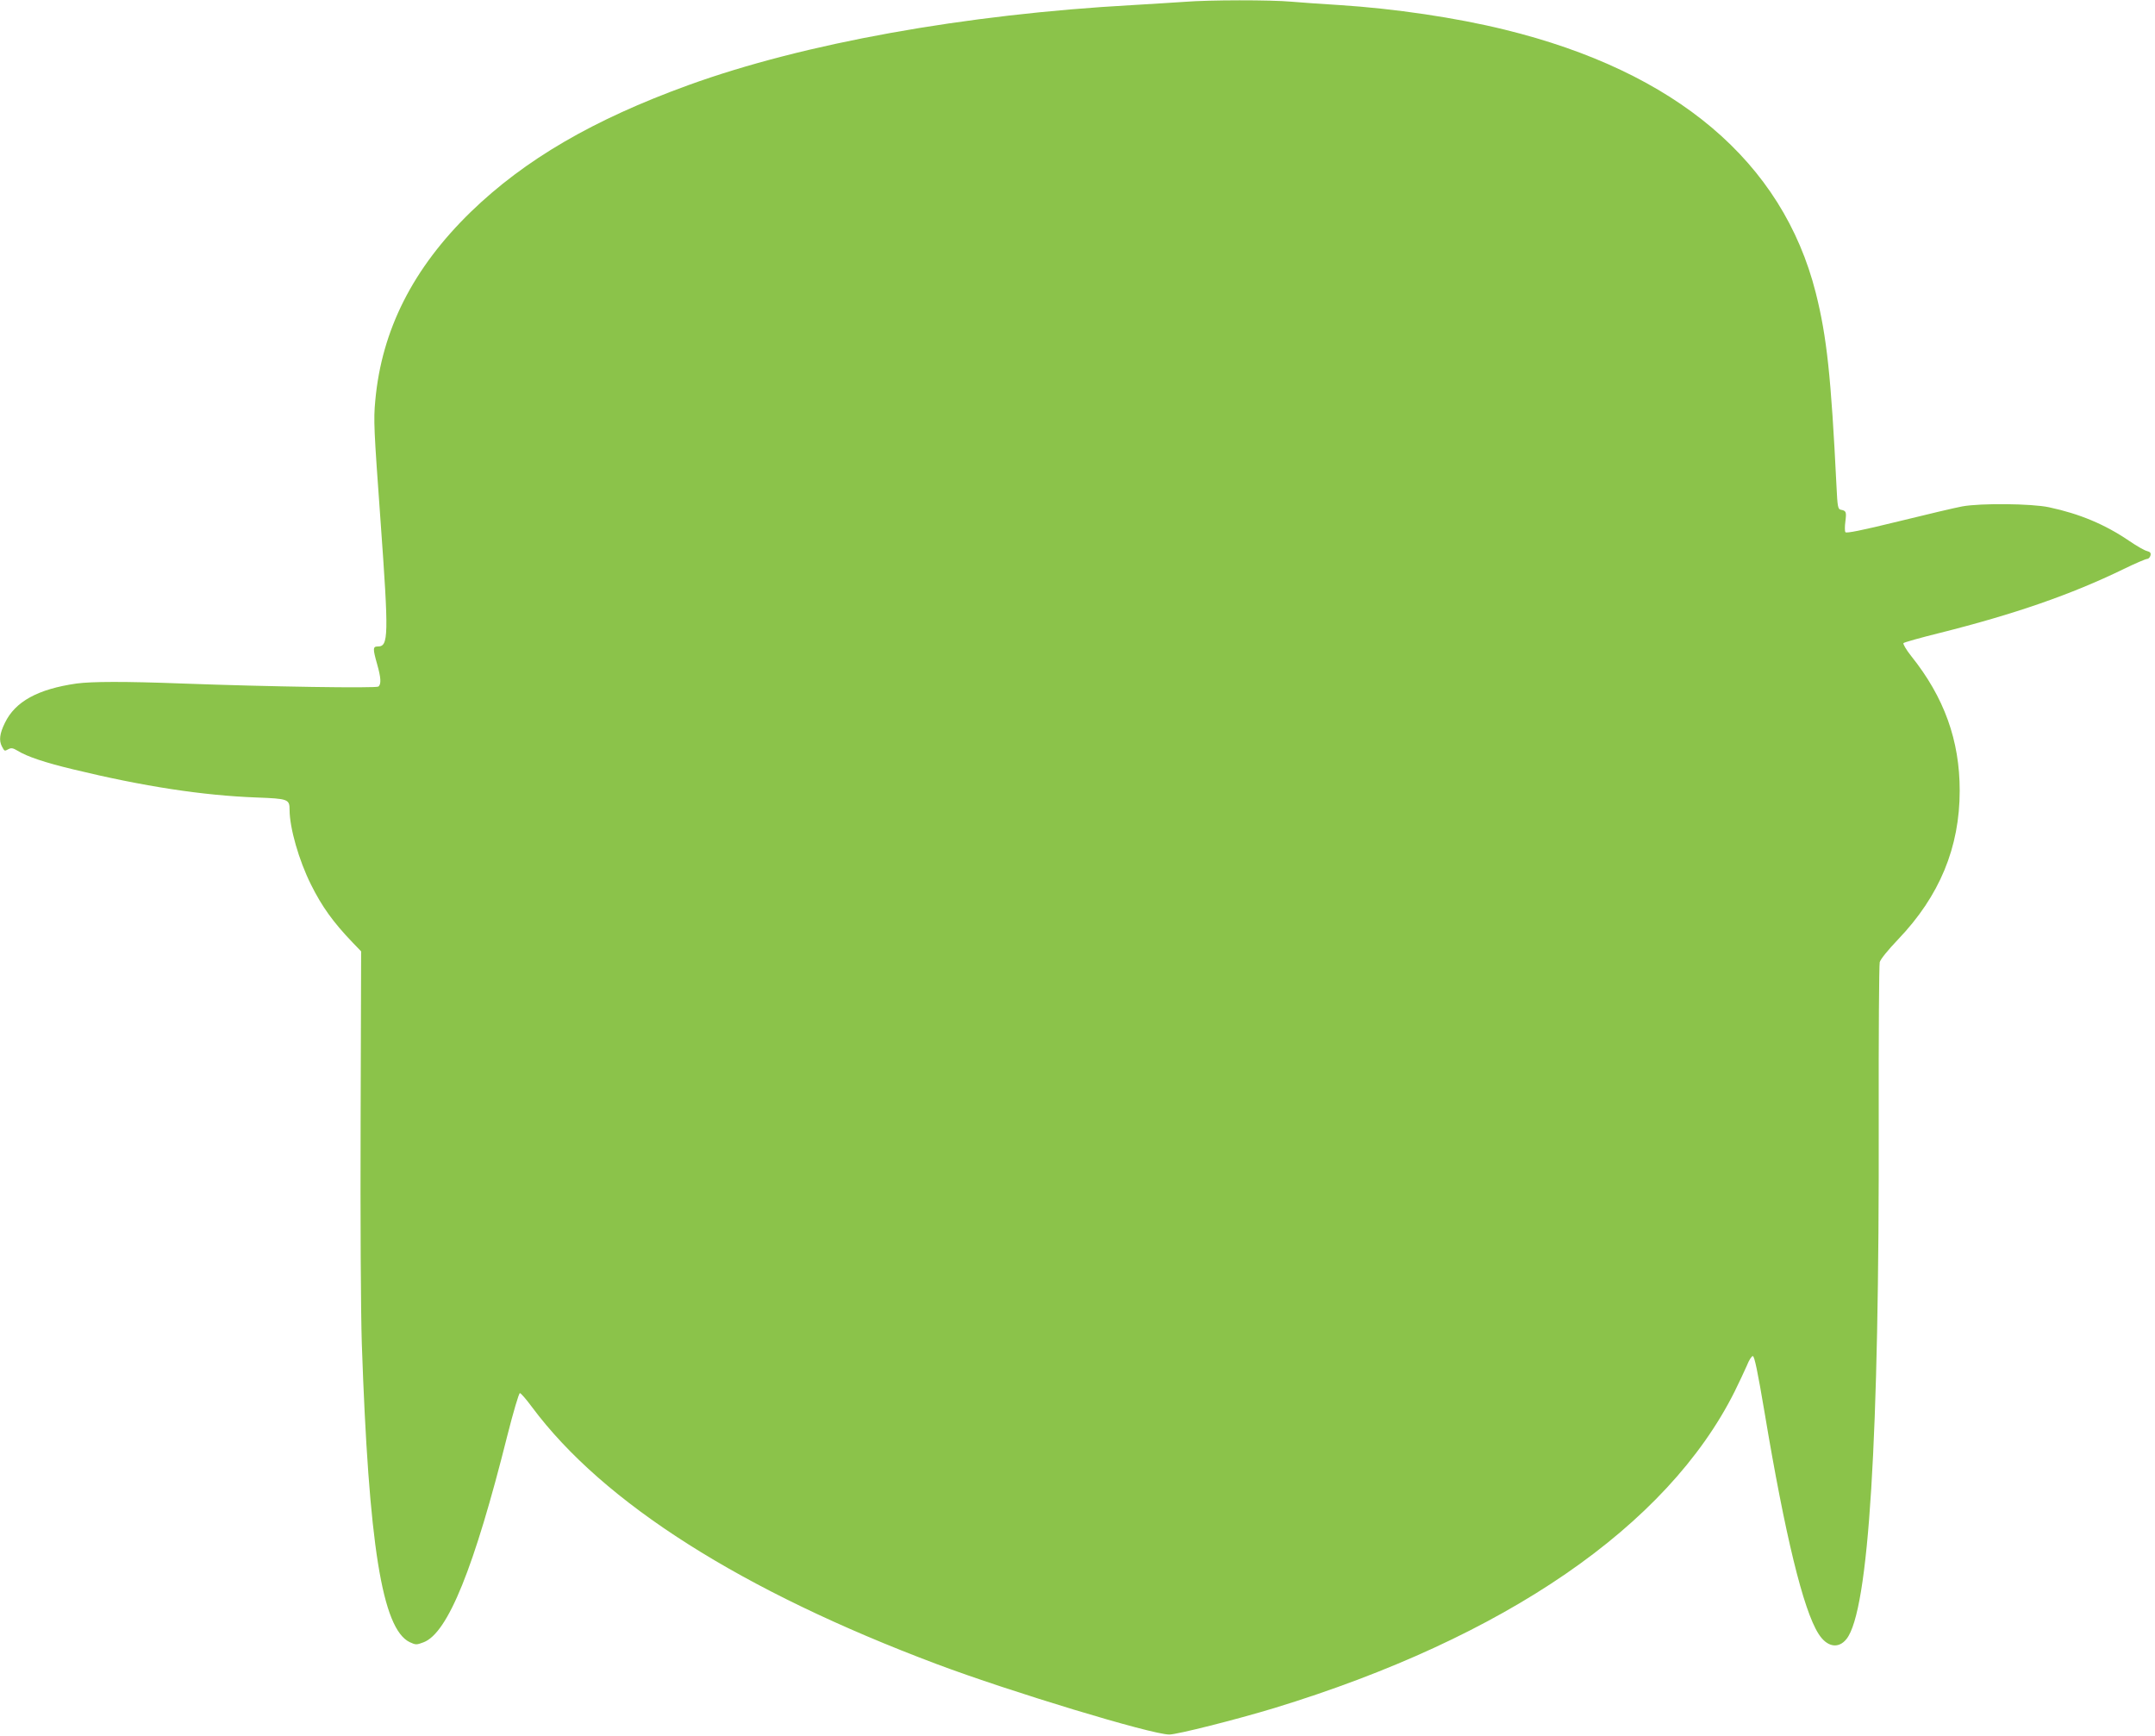 <?xml version="1.0" standalone="no"?>
<!DOCTYPE svg PUBLIC "-//W3C//DTD SVG 20010904//EN"
 "http://www.w3.org/TR/2001/REC-SVG-20010904/DTD/svg10.dtd">
<svg version="1.0" xmlns="http://www.w3.org/2000/svg"
 width="1280pt" height="1031pt" viewBox="0 0 1280 1031"
 preserveAspectRatio="xMidYMid meet">
<g transform="translate(0,1031) scale(0.1,-0.1)"
fill="#8bc34a" stroke="none">
<path d="M7035 10299 c-55 -4 -192 -12 -305 -19 -1000 -55 -1959 -228 -2642
-476 -565 -205 -971 -442 -1292 -753 -343 -334 -529 -701 -567 -1121 -11 -115
-8 -172 31 -710 50 -693 48 -750 -16 -750 -30 0 -30 -13 -4 -105 23 -81 25
-118 8 -133 -14 -11 -650 -1 -1166 18 -342 13 -537 12 -627 0 -230 -33 -365
-107 -426 -234 -31 -63 -36 -104 -18 -139 16 -30 15 -30 39 -17 17 9 27 7 54
-9 56 -35 164 -71 331 -111 421 -102 770 -155 1088 -167 188 -7 197 -10 197
-73 0 -107 55 -300 127 -444 65 -131 132 -224 247 -344 l51 -53 -3 -1007 c-2
-590 1 -1137 7 -1322 41 -1197 121 -1694 284 -1774 37 -17 40 -17 83 -1 144
55 300 440 498 1230 35 138 68 250 74 250 6 0 38 -37 72 -83 424 -570 1247
-1092 2405 -1527 434 -163 1272 -417 1380 -418 46 0 395 88 623 157 1372 419
2335 1081 2735 1880 27 55 60 125 73 155 12 31 28 56 35 56 10 0 29 -92 70
-335 122 -731 230 -1173 320 -1314 50 -80 119 -92 167 -31 132 168 195 1180
191 3085 -1 498 2 919 6 935 5 18 49 72 109 135 246 257 366 546 366 884 0
298 -92 554 -288 799 -31 39 -50 73 -46 77 5 5 101 32 214 60 446 112 781 228
1092 379 69 34 133 61 141 61 8 0 17 9 20 20 4 15 -1 22 -21 27 -14 3 -61 30
-105 60 -144 98 -294 161 -477 200 -103 22 -406 25 -515 5 -38 -7 -209 -47
-379 -89 -220 -54 -310 -72 -315 -64 -4 6 -4 35 0 64 7 56 5 63 -26 69 -18 3
-21 14 -27 143 -32 648 -57 884 -123 1146 -197 778 -830 1314 -1848 1563 -289
71 -653 125 -982 146 -99 6 -227 15 -285 20 -121 11 -488 11 -635 -1z"/>
</g>
</svg>
